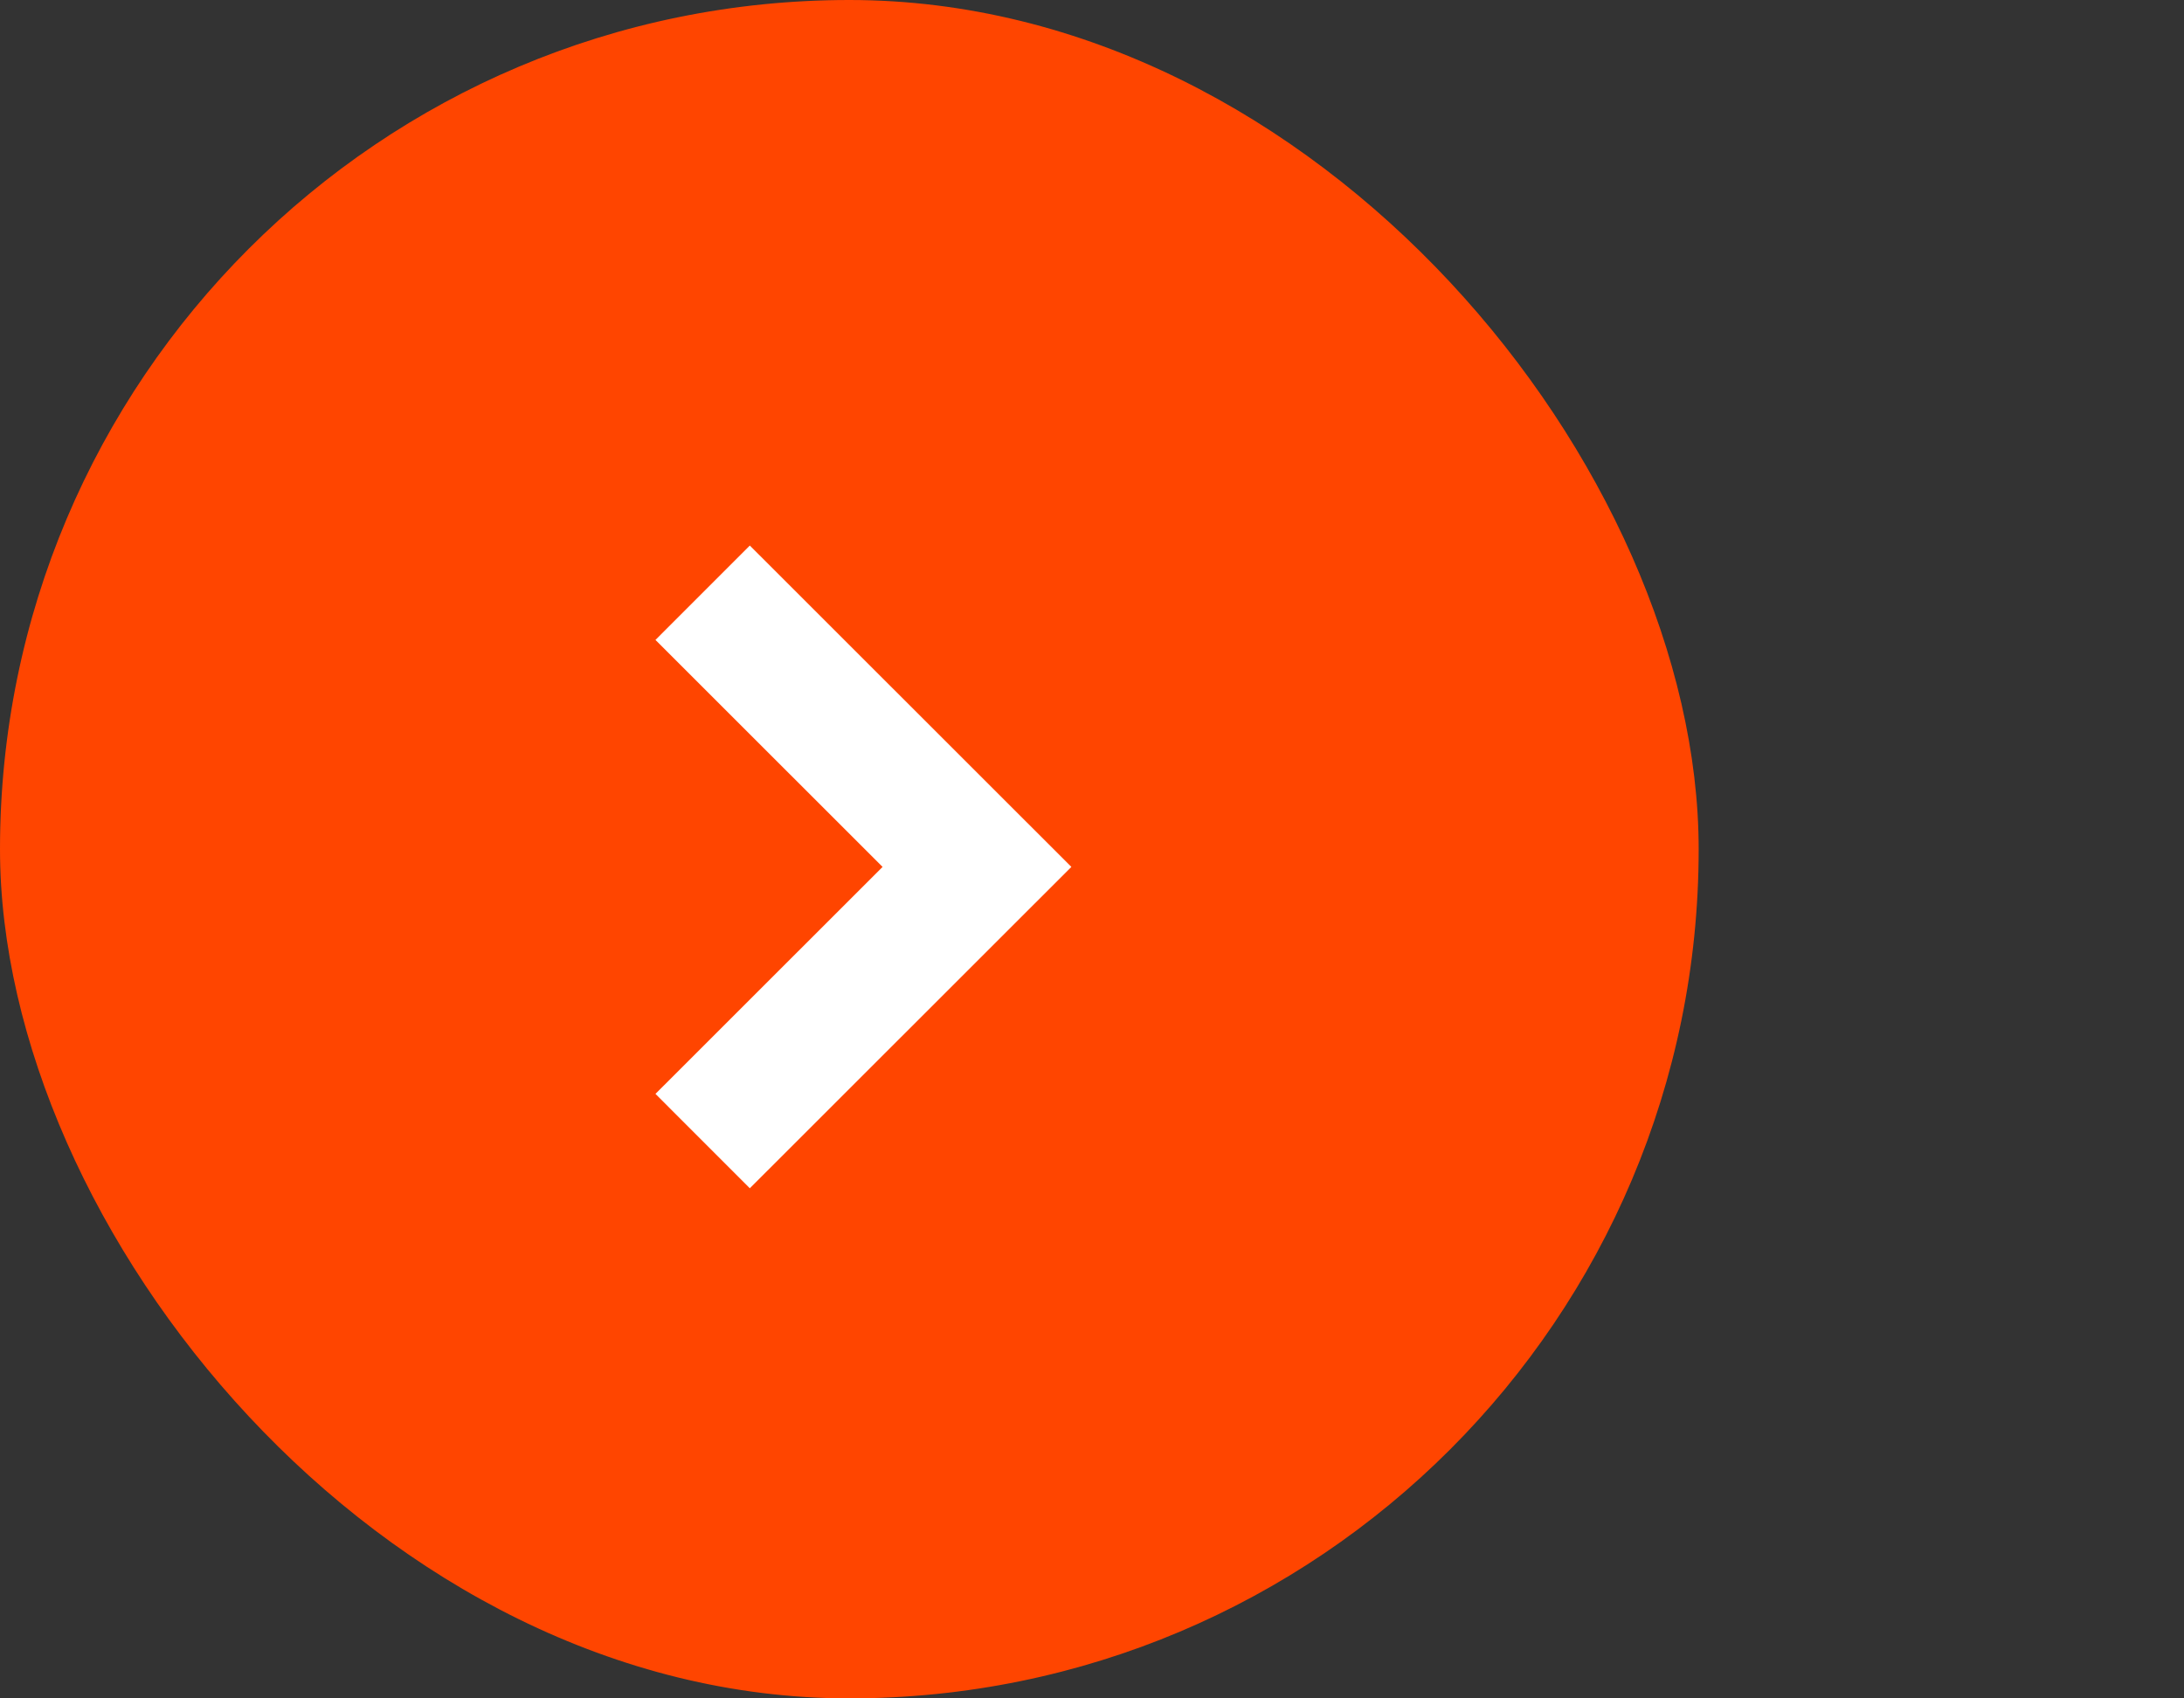 <svg width="18" height="14" viewBox="0 0 18 14" fill="none" xmlns="http://www.w3.org/2000/svg">
<rect x="0" y="0" width="18" height="14" fill="#333333" stroke="none"/>
<rect width="14" height="14" rx="7" fill="#FF4500"/>
<path d="M5.791 4.886L8.052 7.146L5.791 9.406" stroke="white" stroke-width="1.1"/>
</svg>
